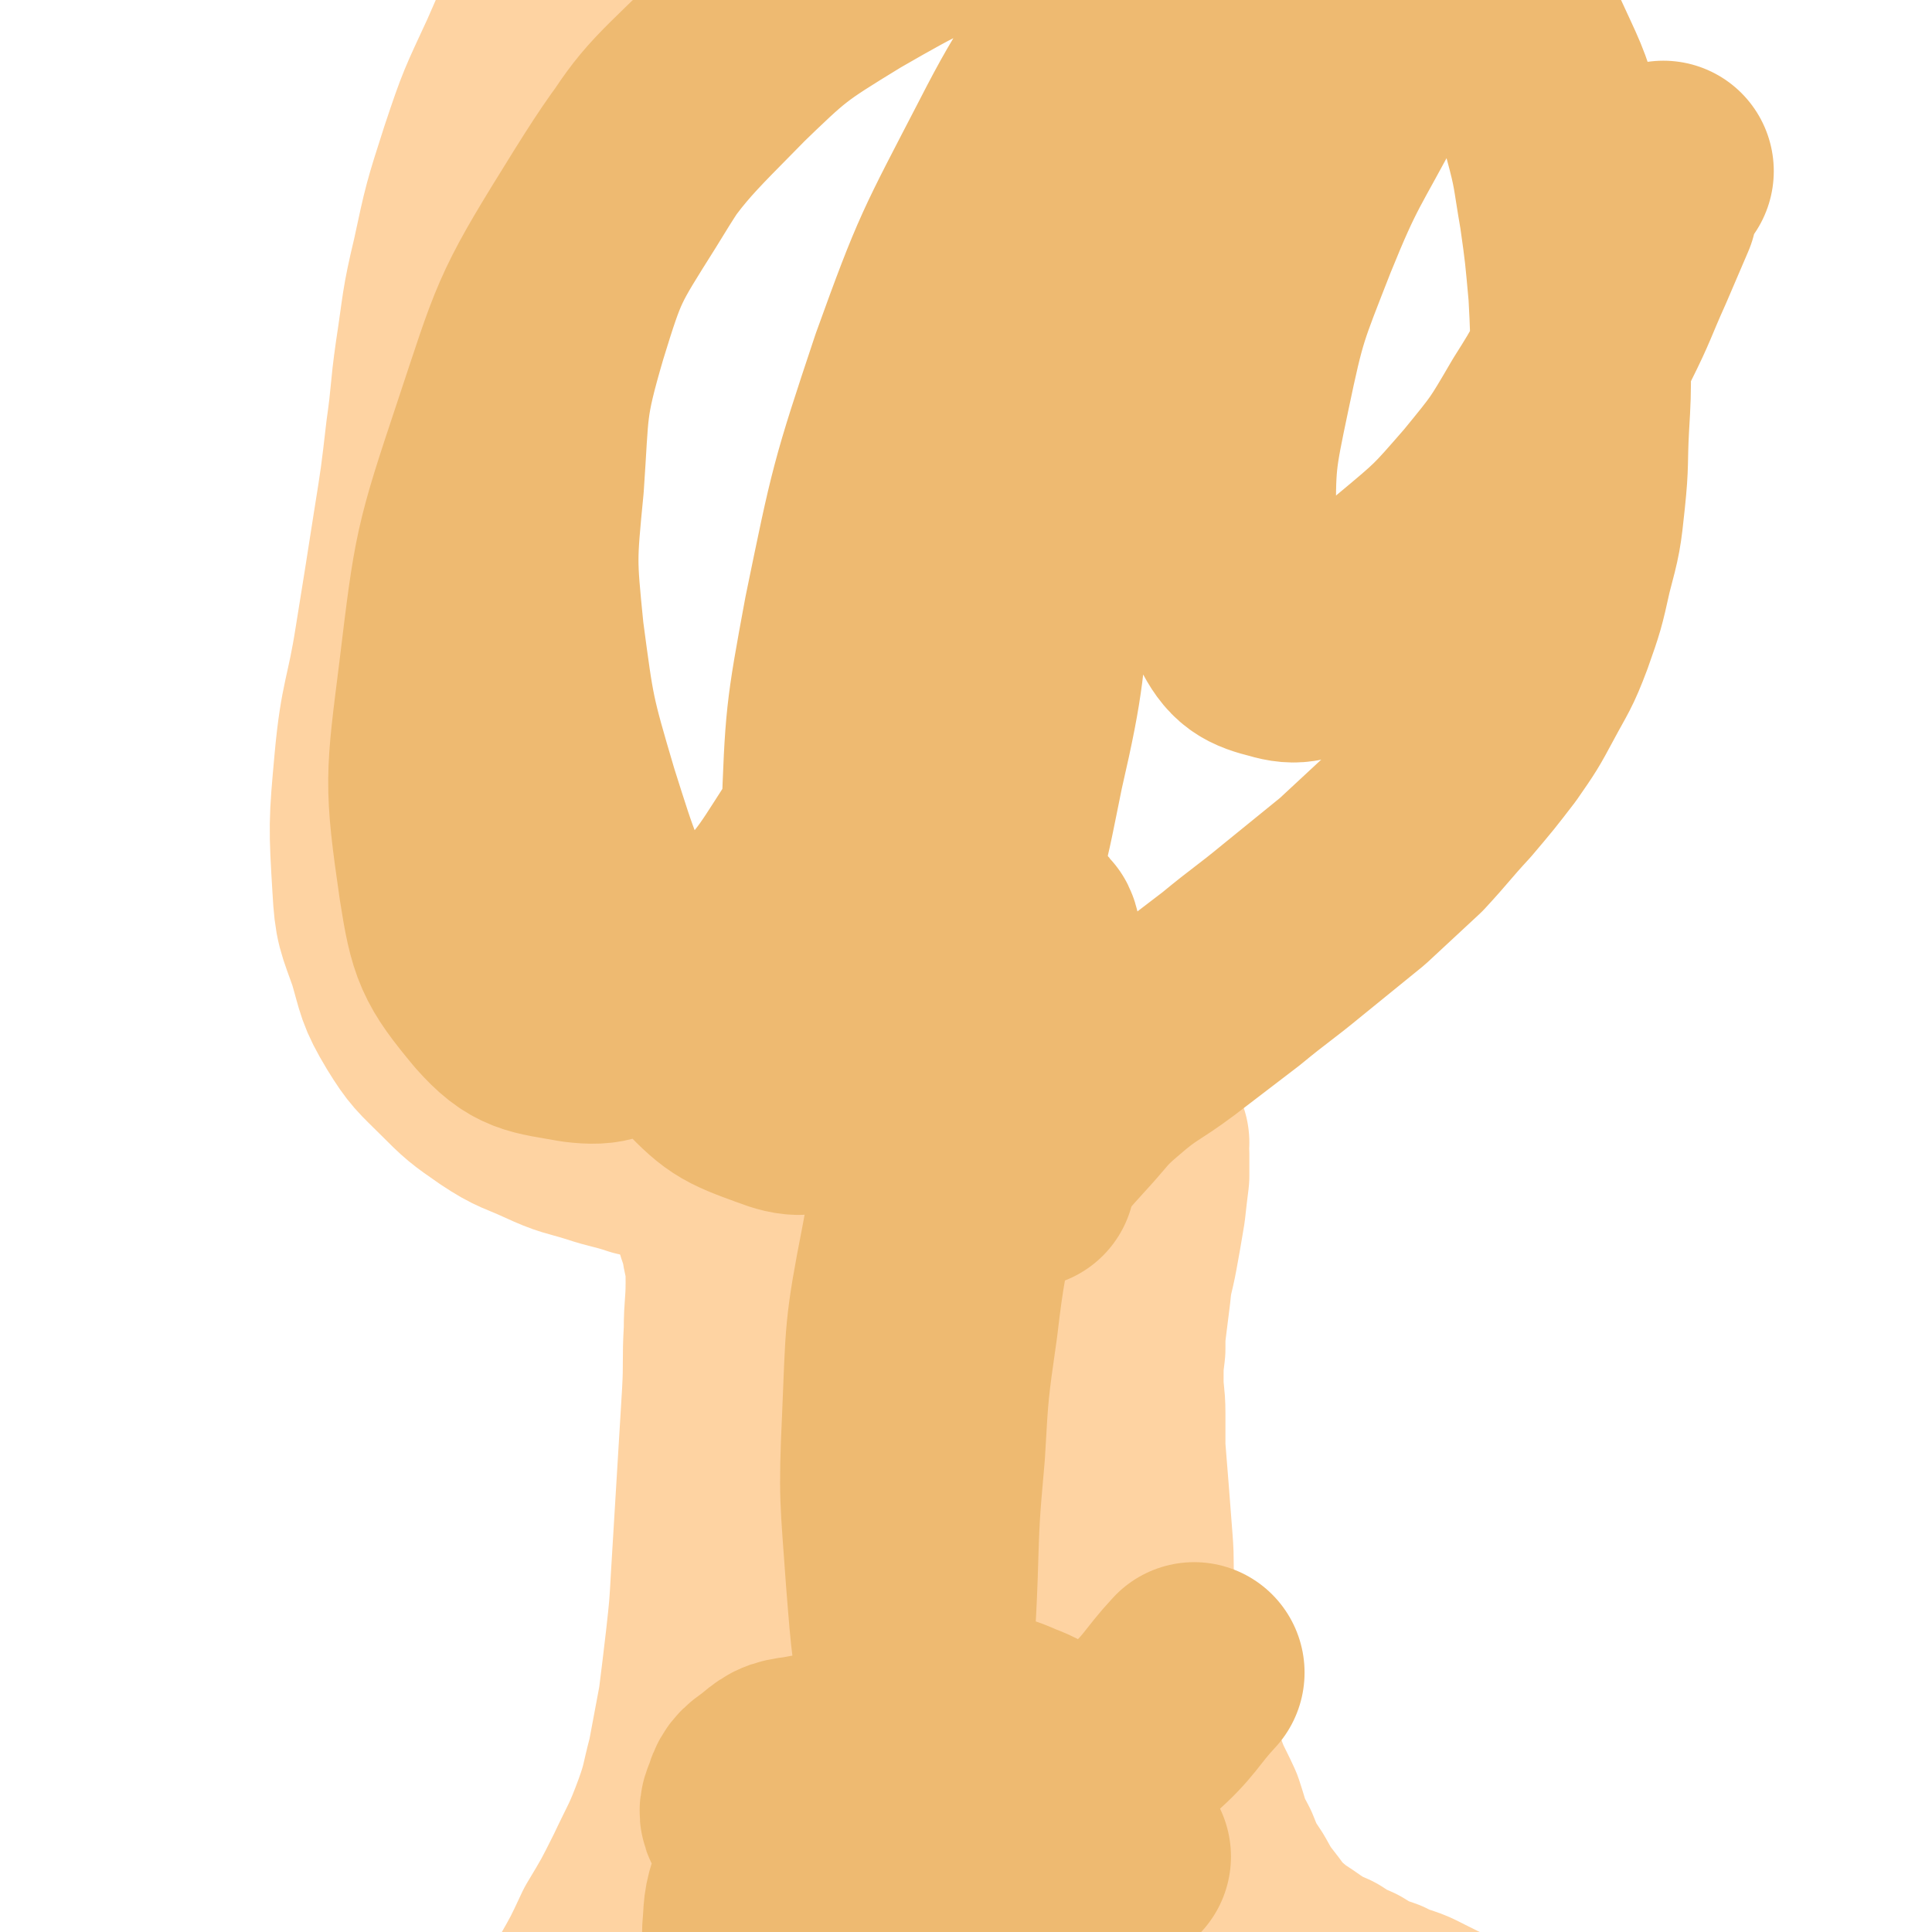 <svg viewBox='0 0 1050 1050' version='1.1' xmlns='http://www.w3.org/2000/svg' xmlns:xlink='http://www.w3.org/1999/xlink'><g fill='none' stroke='#FED3A2' stroke-width='120' stroke-linecap='round' stroke-linejoin='round'><path d='M389,644c-1,-1 -1,-1 -1,-1 -1,-1 0,0 0,0 0,0 0,0 0,0 1,1 1,1 1,2 1,4 1,4 2,7 2,6 2,5 3,11 2,7 3,7 4,15 2,9 2,10 2,19 0,13 -1,13 -1,26 -1,17 0,17 -1,35 -1,16 -1,16 -2,33 -1,16 -1,16 -2,33 -1,16 -1,16 -2,33 -1,18 -1,18 -3,36 -2,17 -2,17 -4,33 -3,16 -3,16 -6,32 -4,15 -3,15 -8,29 -7,19 -8,19 -16,36 -8,16 -8,16 -17,31 -7,15 -7,15 -15,29 -6,13 -6,13 -13,25 -4,9 -4,9 -10,17 -4,7 -5,6 -10,13 -2,3 -2,3 -4,6 -3,6 -3,7 -5,13 -2,3 -2,3 -4,7 '/><path d='M619,621c-1,-1 -1,-1 -1,-1 -1,-1 0,0 0,0 0,0 0,0 0,0 0,1 0,1 0,2 0,3 1,3 1,5 0,6 0,6 0,12 -1,8 -1,8 -2,17 -2,12 -2,12 -4,23 -2,11 -3,11 -4,22 -1,8 -1,8 -2,16 -1,8 -1,8 -1,16 -1,8 -1,8 -1,17 0,9 1,9 1,18 0,10 0,10 0,19 1,12 1,12 2,25 1,13 1,13 2,26 1,12 0,12 1,23 1,10 2,10 4,19 2,9 2,10 4,19 3,10 3,10 6,20 4,11 4,11 7,21 4,12 3,12 7,23 4,12 5,12 10,23 4,12 3,12 9,23 4,10 4,10 10,19 5,9 5,9 12,18 5,7 5,7 12,13 6,5 7,5 14,10 6,4 6,4 13,7 6,4 6,4 13,7 8,5 8,5 17,8 7,4 8,3 15,6 6,3 6,3 12,6 6,3 6,3 11,5 5,2 6,2 10,4 '/><path d='M417,645c-1,-1 -1,-1 -1,-1 -2,-1 -2,-1 -4,-2 -5,-2 -5,-2 -10,-4 -8,-3 -8,-2 -15,-4 -9,-3 -9,-4 -18,-6 -10,-3 -10,-3 -20,-5 -12,-4 -12,-3 -24,-7 -13,-4 -13,-3 -26,-9 -13,-6 -14,-5 -26,-13 -13,-9 -13,-9 -24,-20 -11,-11 -12,-11 -20,-24 -9,-15 -8,-16 -13,-33 -6,-17 -7,-17 -8,-35 -2,-33 -2,-34 1,-67 3,-33 6,-33 11,-65 5,-31 5,-31 10,-63 4,-25 4,-25 7,-51 3,-21 2,-21 5,-42 4,-26 3,-26 9,-51 6,-28 6,-28 15,-56 9,-27 9,-26 21,-52 10,-23 10,-23 22,-45 11,-19 11,-20 24,-38 11,-16 12,-16 26,-31 14,-15 13,-16 30,-28 22,-16 23,-16 47,-29 17,-9 18,-9 36,-16 64,-25 65,-24 129,-48 17,-7 17,-7 34,-13 '/></g>
<g fill='none' stroke='#EEBA71' stroke-width='120' stroke-linecap='round' stroke-linejoin='round'><path d='M507,983c-1,-1 -1,-1 -1,-1 -1,-1 0,0 0,0 0,-2 -1,-2 -1,-5 -1,-11 -1,-11 -2,-21 -1,-21 -1,-21 -1,-41 0,-30 1,-30 2,-59 1,-33 1,-33 4,-67 2,-35 2,-35 7,-70 4,-34 5,-34 11,-67 7,-35 7,-35 15,-68 6,-25 8,-25 14,-49 3,-12 4,-12 5,-24 0,-2 -1,-6 -3,-4 -6,5 -7,8 -12,18 -15,33 -16,33 -28,67 -14,42 -14,43 -22,86 -9,46 -8,46 -10,93 -2,43 -1,43 2,86 3,38 3,38 10,76 5,30 5,30 13,59 5,21 5,21 12,40 4,11 4,11 9,22 3,7 4,7 7,14 2,2 2,2 3,4 '/><path d='M609,1009c-1,-1 -1,-1 -1,-1 -1,-1 -1,-2 -1,-2 -2,-5 -1,-5 -4,-9 -4,-8 -4,-8 -9,-16 -5,-8 -5,-9 -12,-16 -7,-8 -7,-8 -15,-15 -7,-5 -8,-6 -16,-9 -9,-4 -10,-4 -20,-5 -12,0 -13,-1 -24,2 -17,5 -17,6 -32,15 -15,9 -15,10 -27,21 -12,12 -13,11 -22,25 -8,12 -8,13 -13,27 -4,11 -3,12 -4,23 0,7 -1,8 3,13 4,9 5,11 13,16 9,6 11,6 22,7 13,1 14,1 26,-3 17,-6 18,-6 32,-17 13,-9 13,-10 21,-23 7,-11 8,-13 9,-26 0,-10 -1,-12 -7,-21 -11,-14 -12,-16 -27,-25 -15,-8 -17,-7 -34,-10 -15,-3 -16,-3 -32,0 -9,1 -10,2 -17,8 -6,4 -7,5 -9,12 -2,4 -2,6 1,9 5,5 7,5 14,6 26,3 27,3 53,1 27,-2 27,-3 53,-10 25,-7 26,-6 50,-18 21,-11 22,-12 40,-27 16,-14 16,-18 29,-32 '/><path d='M557,640c-1,-1 -1,-1 -1,-1 -1,-1 0,0 0,0 2,-4 1,-5 4,-10 8,-11 8,-11 18,-22 12,-13 11,-14 24,-25 15,-13 17,-12 33,-24 17,-13 17,-13 34,-26 17,-14 17,-13 34,-27 16,-13 16,-13 32,-26 14,-13 14,-13 28,-26 12,-13 12,-14 24,-27 11,-13 11,-13 21,-26 9,-13 9,-13 16,-26 8,-15 9,-15 15,-31 6,-17 6,-17 10,-35 5,-19 5,-19 7,-38 2,-19 1,-19 2,-38 1,-17 1,-17 1,-34 0,-20 0,-20 -1,-39 -2,-22 -2,-23 -5,-44 -4,-23 -3,-23 -9,-45 -7,-24 -8,-24 -18,-46 -9,-19 -8,-20 -20,-37 -12,-16 -13,-16 -28,-28 -17,-13 -18,-14 -37,-22 -22,-9 -23,-9 -46,-10 -32,-3 -33,-3 -65,1 -44,6 -45,5 -87,19 -43,15 -44,15 -84,38 -36,22 -37,23 -67,52 -31,30 -32,30 -54,66 -22,35 -23,36 -35,75 -12,41 -10,42 -13,85 -4,41 -4,42 0,82 6,45 6,46 19,90 13,41 13,42 33,80 15,30 15,32 38,55 17,18 19,19 41,27 13,5 16,4 28,-1 21,-10 23,-11 38,-29 24,-28 24,-30 38,-64 18,-42 17,-43 26,-87 12,-52 10,-53 16,-106 6,-60 4,-60 7,-120 4,-58 7,-58 7,-116 1,-42 7,-46 -5,-85 -6,-23 -11,-32 -32,-38 -25,-8 -33,-2 -60,12 -44,24 -45,28 -82,64 -42,43 -45,43 -77,95 -33,53 -32,55 -52,115 -21,63 -21,64 -29,130 -7,56 -8,58 0,113 5,32 7,37 27,61 15,17 21,16 43,20 16,2 18,-1 32,-9 29,-15 32,-15 55,-38 30,-30 28,-32 52,-68 28,-42 29,-42 51,-88 26,-55 24,-57 45,-115 23,-61 23,-61 43,-124 16,-46 16,-46 29,-93 5,-20 8,-22 7,-40 0,-5 -5,-7 -9,-5 -8,5 -8,9 -14,19 -27,40 -30,39 -52,82 -30,58 -31,58 -53,119 -22,66 -22,67 -36,135 -10,54 -10,55 -12,110 -2,31 0,32 5,62 3,12 4,13 10,23 3,3 4,2 8,4 1,0 2,1 2,0 11,-13 13,-12 20,-27 19,-40 16,-42 31,-84 21,-60 20,-60 42,-120 23,-60 19,-62 47,-120 31,-62 31,-63 70,-120 28,-40 32,-37 66,-73 11,-12 11,-12 24,-22 1,-1 3,0 3,1 0,5 -1,6 -3,11 -18,32 -20,31 -37,64 -21,40 -23,39 -40,81 -16,41 -17,42 -26,85 -8,38 -8,39 -8,77 0,24 -2,27 7,48 6,12 10,14 22,17 10,3 13,1 23,-4 25,-14 25,-15 47,-34 24,-20 24,-20 44,-43 18,-22 18,-22 32,-46 14,-22 13,-22 24,-45 10,-20 9,-20 18,-40 6,-14 6,-14 12,-28 2,-7 1,-7 4,-14 2,-4 3,-4 5,-6 '/></g>
</svg>